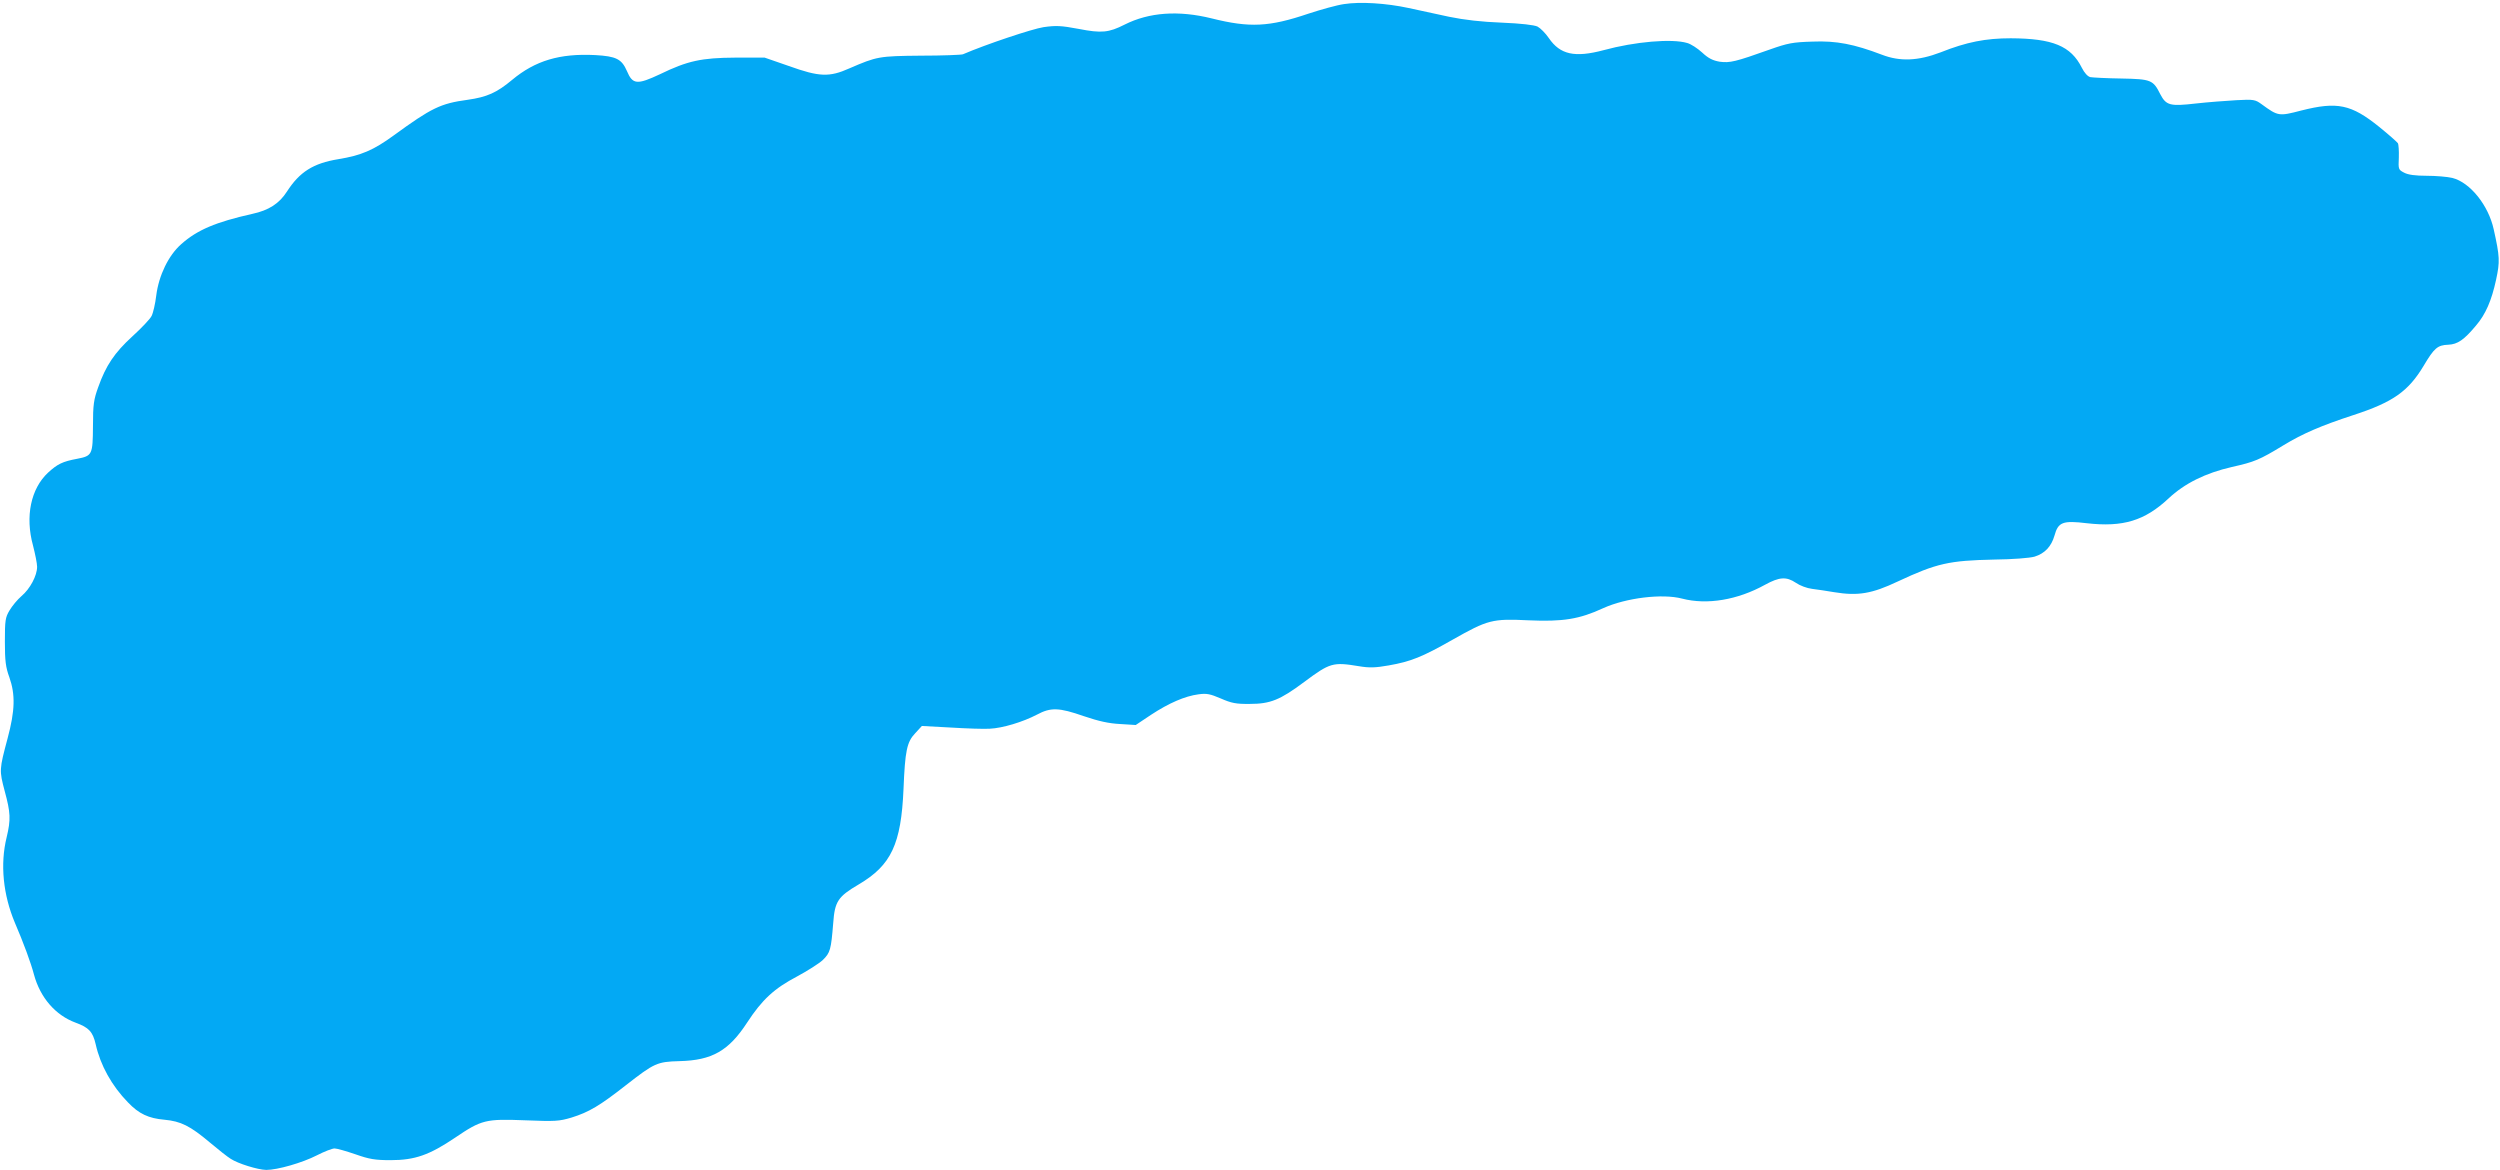 <?xml version="1.0" standalone="no"?>
<!DOCTYPE svg PUBLIC "-//W3C//DTD SVG 20010904//EN"
 "http://www.w3.org/TR/2001/REC-SVG-20010904/DTD/svg10.dtd">
<svg version="1.0" xmlns="http://www.w3.org/2000/svg"
 width="1280pt" height="599pt" viewBox="0 0 1280 599"
 preserveAspectRatio="xMidYMid meet">
<g transform="translate(0,599) scale(0.1,-0.1)"
fill="#03a9f4" stroke="none">
<path d="M6881 5969 c-36 -5 -118 -28 -182 -49 -201 -68 -300 -73 -496 -24
-170 42 -320 31 -445 -32 -81 -41 -118 -45 -235 -22 -91 17 -116 18 -180 9
-58 -9 -292 -87 -413 -139 -8 -3 -105 -7 -215 -7 -215 -2 -225 -4 -366 -65
-103 -46 -154 -44 -310 12 l-124 43 -150 0 c-173 -1 -244 -16 -386 -85 -117
-55 -140 -53 -169 16 -27 62 -55 76 -163 82 -181 9 -306 -28 -425 -127 -79
-66 -129 -88 -228 -102 -139 -19 -184 -41 -379 -183 -103 -75 -166 -102 -283
-121 -128 -21 -198 -65 -263 -166 -39 -61 -93 -96 -177 -114 -187 -42 -282
-82 -364 -155 -65 -57 -115 -160 -128 -263 -5 -42 -16 -90 -24 -105 -8 -16
-52 -62 -98 -104 -92 -84 -136 -150 -175 -260 -23 -63 -27 -90 -27 -200 -1
-147 -4 -152 -81 -167 -75 -14 -101 -27 -149 -71 -88 -82 -118 -224 -77 -373
11 -43 21 -92 21 -109 0 -45 -36 -113 -80 -150 -21 -18 -48 -51 -61 -73 -22
-36 -24 -52 -24 -160 0 -99 4 -131 23 -183 31 -88 29 -170 -9 -312 -43 -161
-43 -164 -15 -270 30 -111 32 -145 10 -237 -34 -138 -18 -294 42 -437 44 -102
83 -208 98 -266 32 -118 110 -208 213 -246 68 -25 88 -46 103 -111 24 -107 82
-212 165 -297 56 -59 106 -82 187 -89 84 -8 131 -31 233 -117 44 -37 91 -74
106 -83 38 -25 139 -56 182 -57 57 0 184 36 260 75 37 19 78 35 90 35 12 0 60
-14 107 -30 71 -25 100 -30 180 -30 124 0 198 26 330 115 136 92 156 97 360
89 153 -6 172 -5 236 14 90 28 145 61 279 166 145 113 159 120 274 123 167 4
252 53 346 197 77 118 139 175 255 236 54 29 114 67 133 85 38 37 42 53 53
188 8 112 24 136 131 199 166 98 217 206 229 489 8 195 17 240 60 285 l34 37
148 -8 c81 -5 171 -8 200 -6 65 3 168 34 241 72 71 38 112 37 241 -8 77 -26
127 -37 185 -40 l80 -5 78 52 c91 60 174 96 243 105 42 6 60 2 114 -21 55 -24
78 -29 150 -28 103 0 154 20 277 112 133 99 147 103 281 81 53 -9 84 -8 152 4
114 20 171 43 326 131 182 103 204 109 390 100 176 -8 261 6 382 62 117 53
303 76 405 49 127 -33 283 -7 424 71 73 40 109 43 158 10 20 -14 57 -28 83
-31 26 -3 77 -11 113 -17 122 -20 193 -8 326 55 199 93 262 107 493 112 95 1
183 8 207 15 52 16 86 52 102 108 19 69 42 78 166 63 185 -21 296 13 418 127
82 77 189 130 324 161 116 26 141 36 264 111 99 60 191 100 359 155 203 66
281 122 359 252 54 91 71 106 126 108 48 2 81 25 142 98 49 57 80 128 103 235
20 93 19 117 -12 257 -27 124 -121 241 -212 264 -25 6 -84 11 -131 11 -58 0
-96 5 -116 16 -29 15 -30 17 -27 77 1 34 -1 68 -5 74 -5 7 -47 44 -95 83 -144
116 -215 131 -400 84 -115 -30 -118 -29 -202 32 -33 24 -40 26 -130 21 -52 -3
-146 -10 -208 -17 -131 -15 -151 -10 -181 47 -37 74 -47 78 -200 81 -75 1
-146 5 -158 7 -14 3 -31 22 -44 48 -56 112 -149 150 -364 151 -128 0 -226 -19
-359 -72 -115 -44 -208 -48 -301 -12 -142 54 -232 72 -355 67 -102 -3 -127 -8
-220 -41 -174 -62 -203 -69 -255 -62 -35 6 -58 17 -90 47 -24 22 -58 44 -77
49 -78 23 -267 7 -428 -37 -147 -39 -222 -23 -280 62 -17 25 -43 51 -58 59
-17 8 -83 16 -182 20 -105 4 -192 14 -270 30 -63 14 -157 34 -208 45 -116 25
-248 33 -331 20z"/>
</g>
</svg>
